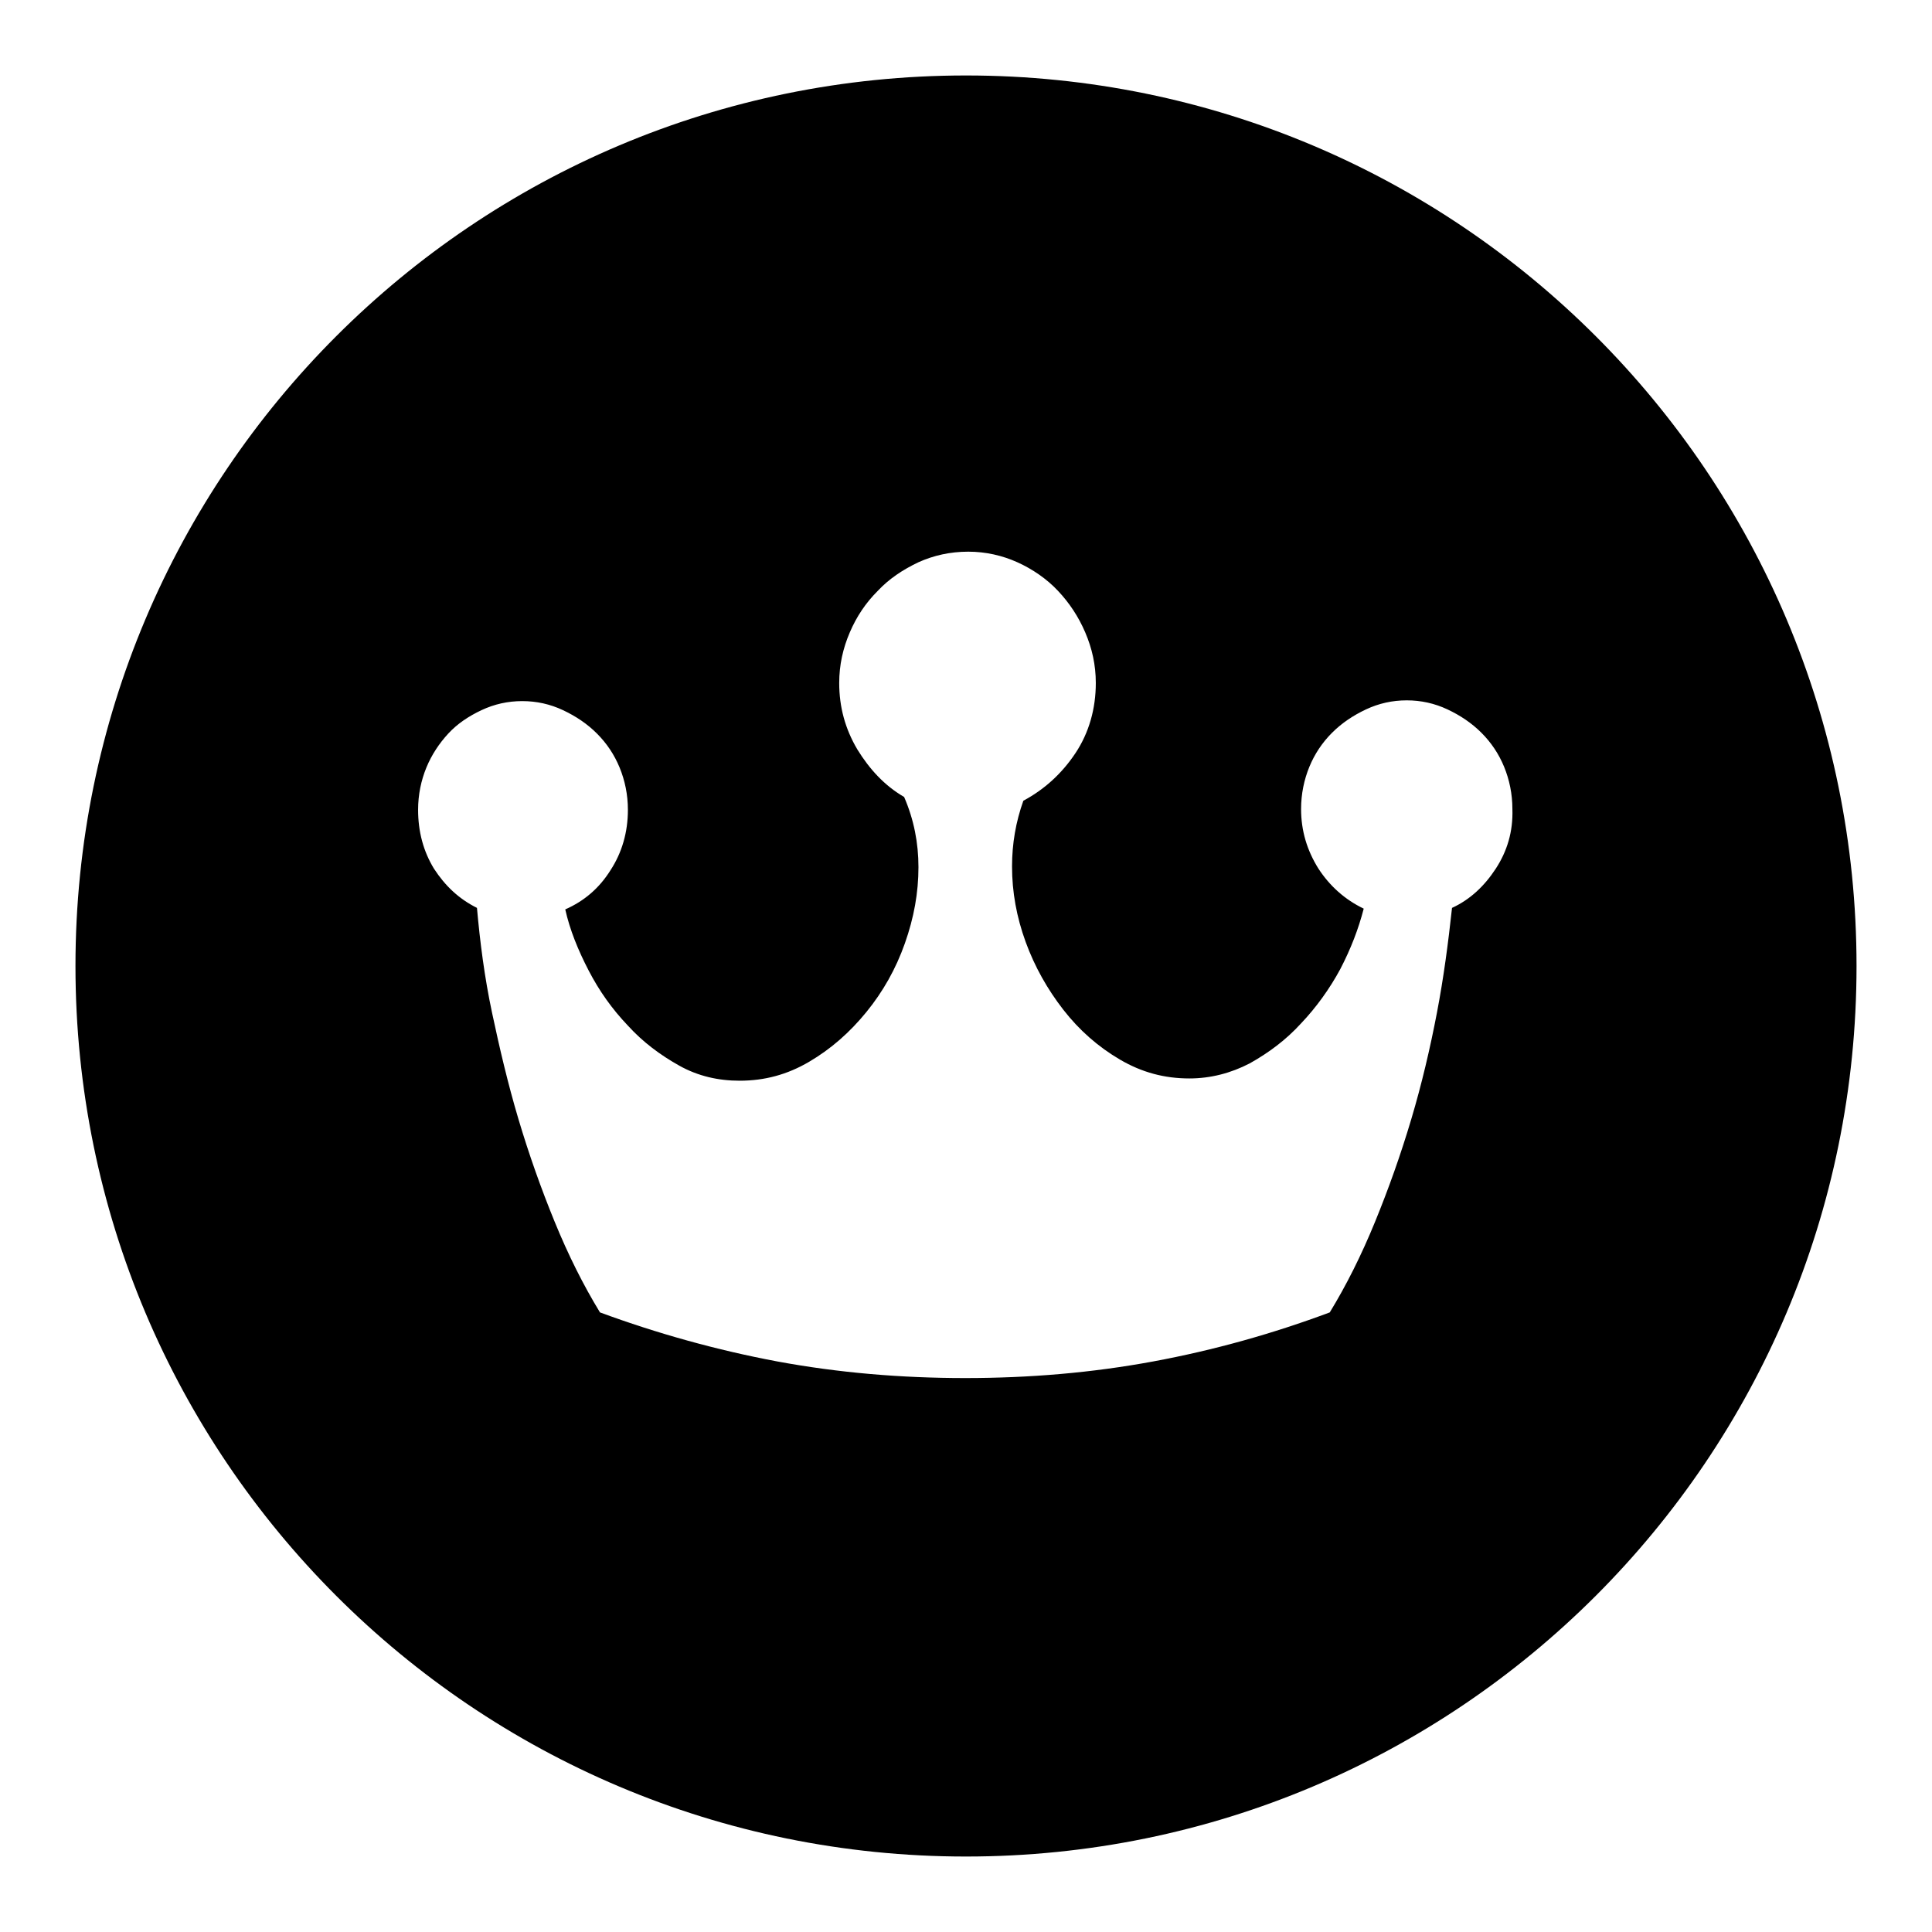 <?xml version="1.0" encoding="utf-8"?>
<!-- Svg Vector Icons : http://www.onlinewebfonts.com/icon -->
<!DOCTYPE svg PUBLIC "-//W3C//DTD SVG 1.1//EN" "http://www.w3.org/Graphics/SVG/1.1/DTD/svg11.dtd">
<svg version="1.1" xmlns="http://www.w3.org/2000/svg" xmlns:xlink="http://www.w3.org/1999/xlink" x="0px" y="0px" viewBox="0 0 256 256" enable-background="new 0 0 256 256" xml:space="preserve">
<g><g><path fill="#000000" d="M128,10C62.8,10,10,62.8,10,128c0,65.2,52.8,118,118,118c65.2,0,118-52.8,118-118C246,62.8,193.2,10,128,10L128,10z M198.2,115.1c-1.5,2.3-3.4,4.1-5.8,5.2c-0.5,4.6-1.1,9.2-2,13.9c-0.9,4.7-2,9.4-3.4,14.1c-1.4,4.7-3,9.2-4.8,13.6c-1.8,4.4-3.8,8.4-6,12c-7.5,2.8-15.3,5-23.4,6.5c-8.1,1.5-16.4,2.2-24.9,2.2c-8.5,0-16.8-0.7-24.9-2.2c-8-1.5-15.9-3.7-23.5-6.5c-2.2-3.6-4.2-7.6-6-12c-1.8-4.4-3.4-8.9-4.8-13.6s-2.5-9.4-3.5-14.1c-1-4.7-1.6-9.4-2-13.9c-2.4-1.2-4.2-2.9-5.7-5.2c-1.4-2.3-2.1-4.9-2.1-7.8c0-2,0.4-3.9,1.1-5.6s1.7-3.2,2.9-4.5c1.2-1.3,2.7-2.3,4.4-3.1c1.7-0.8,3.5-1.2,5.4-1.2s3.7,0.4,5.4,1.2c1.7,0.8,3.2,1.8,4.5,3.1c1.3,1.3,2.3,2.8,3,4.5c0.7,1.7,1.1,3.6,1.1,5.6c0,3-0.8,5.7-2.3,8c-1.5,2.4-3.5,4.1-6,5.2c0.6,2.7,1.7,5.4,3.1,8.1c1.4,2.7,3.1,5.1,5.2,7.3c2,2.2,4.3,3.9,6.8,5.3s5.2,2,8,2c3.3,0,6.3-0.8,9.2-2.5s5.4-3.9,7.6-6.6c2.2-2.7,3.9-5.7,5.1-9.1c1.2-3.4,1.8-6.7,1.8-10.1c0-3.2-0.6-6.3-1.9-9.3c-2.6-1.5-4.6-3.7-6.2-6.3c-1.6-2.7-2.4-5.6-2.4-8.8c0-2.4,0.5-4.6,1.4-6.7s2.1-3.9,3.7-5.5c1.5-1.6,3.3-2.8,5.4-3.8c2-0.9,4.2-1.4,6.6-1.4l0,0c2.3,0,4.5,0.5,6.5,1.4s3.9,2.2,5.4,3.8c1.5,1.6,2.7,3.4,3.6,5.5c0.9,2.1,1.4,4.3,1.4,6.7c0,3.4-0.9,6.6-2.7,9.3c-1.8,2.7-4.1,4.8-6.9,6.3c-1,2.8-1.5,5.7-1.5,8.7c0,3.4,0.6,6.7,1.8,10c1.2,3.3,2.9,6.3,5,9c2.1,2.7,4.6,4.9,7.5,6.6c2.9,1.7,5.9,2.5,9.2,2.5c2.8,0,5.5-0.7,8-2c2.5-1.4,4.8-3.1,6.8-5.3c2-2.1,3.8-4.6,5.2-7.2c1.4-2.7,2.4-5.3,3.1-8c-2.5-1.2-4.5-3-6-5.3c-1.5-2.4-2.3-5-2.3-7.9c0-2,0.4-3.9,1.1-5.6c0.7-1.7,1.7-3.2,3-4.5c1.3-1.3,2.8-2.3,4.5-3.1c1.7-0.8,3.5-1.2,5.4-1.2s3.7,0.4,5.4,1.2c1.7,0.8,3.2,1.8,4.5,3.1c1.3,1.3,2.3,2.8,3,4.5c0.7,1.7,1.1,3.6,1.1,5.6C200.5,110.2,199.7,112.8,198.2,115.1L198.2,115.1z"/></g></g>
</svg>